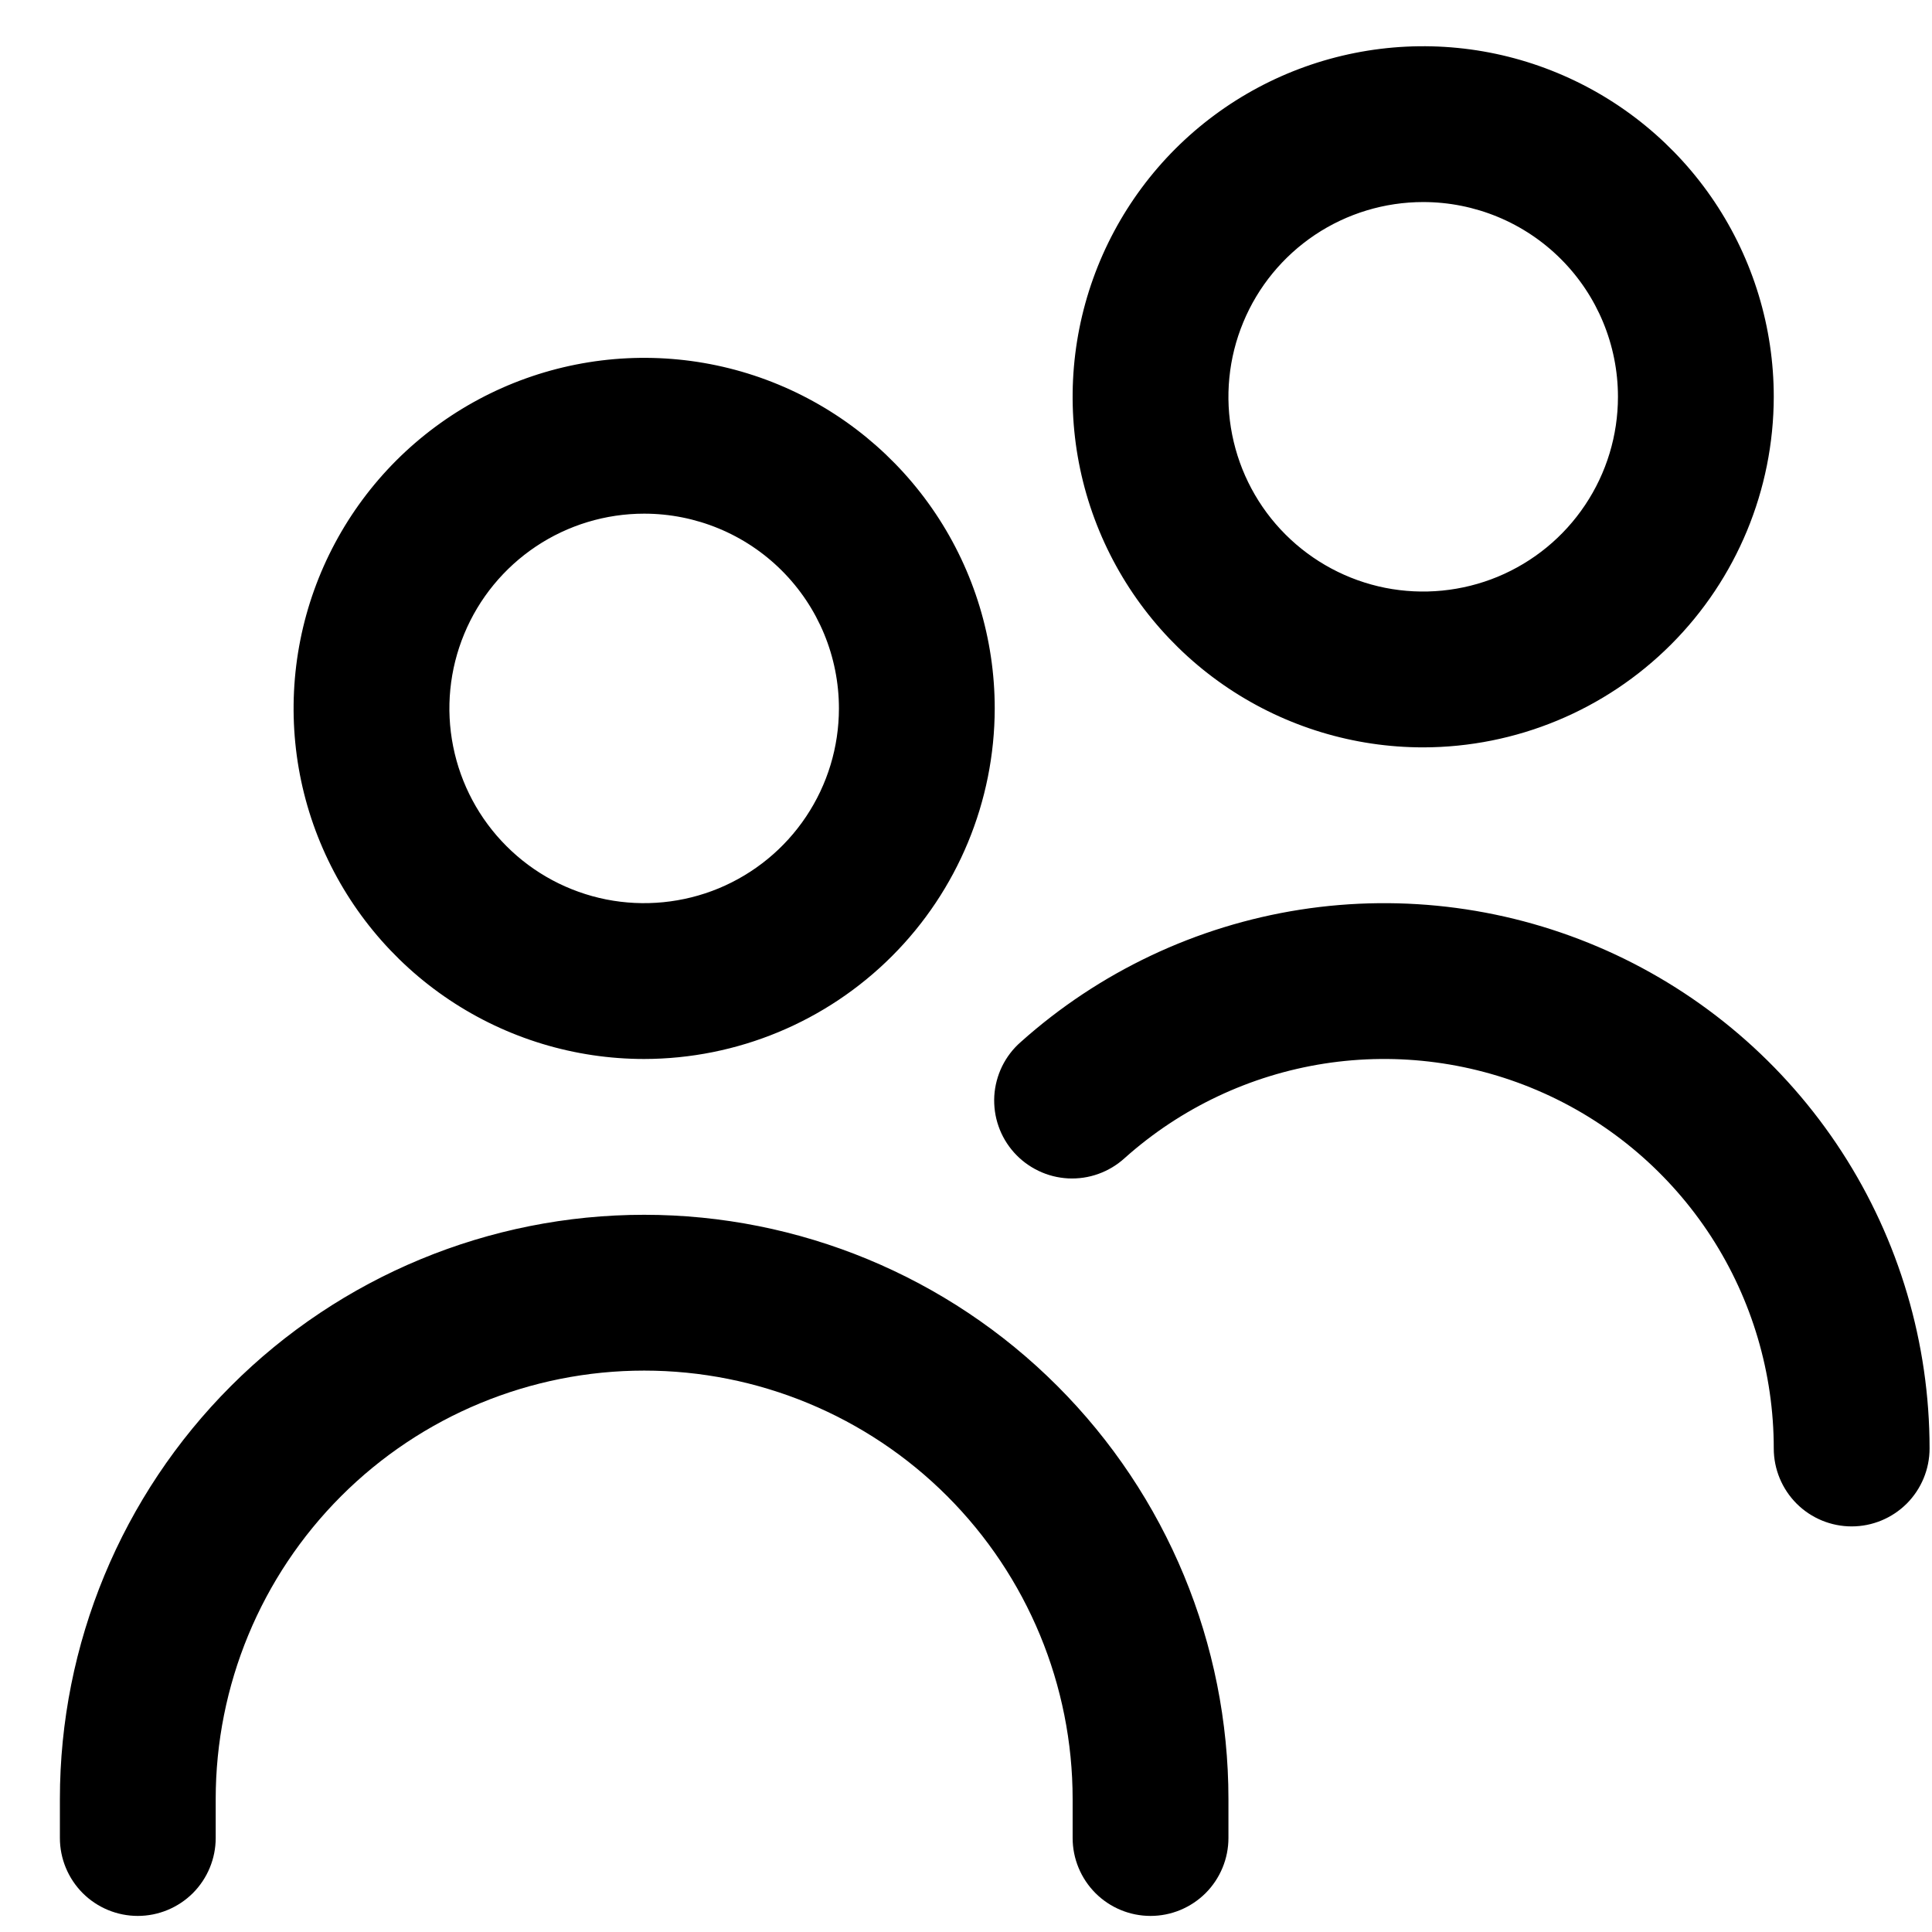 <svg width="31" height="31" viewBox="0 0 31 31" fill="none" xmlns="http://www.w3.org/2000/svg">
<path d="M10.336 16.992C9.223 16.992 8.136 16.662 7.211 16.044C6.286 15.426 5.565 14.547 5.139 13.519C4.713 12.492 4.602 11.361 4.819 10.269C5.036 9.178 5.572 8.176 6.358 7.389C7.145 6.603 8.147 6.067 9.239 5.85C10.33 5.633 11.461 5.744 12.489 6.17C13.516 6.596 14.395 7.317 15.013 8.242C15.631 9.167 15.961 10.254 15.961 11.367C15.959 12.858 15.366 14.288 14.312 15.342C13.257 16.397 11.827 16.99 10.336 16.992ZM10.336 8.242C9.718 8.242 9.114 8.425 8.6 8.768C8.086 9.112 7.685 9.6 7.449 10.171C7.212 10.742 7.15 11.37 7.271 11.976C7.392 12.583 7.689 13.139 8.126 13.576C8.563 14.014 9.12 14.311 9.726 14.432C10.332 14.552 10.961 14.49 11.532 14.254C12.103 14.017 12.591 13.617 12.934 13.103C13.278 12.589 13.461 11.985 13.461 11.367C13.461 10.538 13.132 9.743 12.546 9.157C11.96 8.571 11.165 8.242 10.336 8.242ZM19.711 29.492V28.867C19.711 26.38 18.723 23.996 16.965 22.238C15.207 20.479 12.822 19.492 10.336 19.492C7.85 19.492 5.465 20.479 3.707 22.238C1.949 23.996 0.961 26.38 0.961 28.867V29.492C0.961 29.823 1.093 30.141 1.327 30.376C1.561 30.61 1.879 30.742 2.211 30.742C2.542 30.742 2.86 30.61 3.095 30.376C3.329 30.141 3.461 29.823 3.461 29.492V28.867C3.461 27.043 4.185 25.295 5.475 24.005C6.764 22.716 8.513 21.992 10.336 21.992C12.159 21.992 13.908 22.716 15.197 24.005C16.487 25.295 17.211 27.043 17.211 28.867V29.492C17.211 29.823 17.343 30.141 17.577 30.376C17.811 30.61 18.129 30.742 18.461 30.742C18.793 30.742 19.11 30.61 19.345 30.376C19.579 30.141 19.711 29.823 19.711 29.492ZM30.961 23.242C30.961 21.553 30.472 19.899 29.553 18.482C28.634 17.065 27.325 15.944 25.783 15.254C24.241 14.565 22.532 14.336 20.863 14.596C19.194 14.857 17.636 15.594 16.377 16.721C16.253 16.829 16.152 16.962 16.079 17.11C16.007 17.259 15.964 17.42 15.954 17.585C15.945 17.75 15.967 17.915 16.022 18.071C16.076 18.227 16.161 18.37 16.271 18.493C16.381 18.616 16.515 18.716 16.664 18.787C16.813 18.859 16.974 18.899 17.139 18.908C17.304 18.916 17.469 18.892 17.624 18.836C17.78 18.78 17.923 18.694 18.045 18.583C18.944 17.779 20.057 17.252 21.249 17.066C22.441 16.881 23.661 17.044 24.763 17.537C25.864 18.029 26.799 18.83 27.456 19.842C28.112 20.855 28.461 22.035 28.461 23.242C28.461 23.573 28.593 23.891 28.827 24.126C29.061 24.36 29.379 24.492 29.711 24.492C30.043 24.492 30.36 24.36 30.595 24.126C30.829 23.891 30.961 23.573 30.961 23.242ZM22.836 11.992C21.723 11.992 20.636 11.662 19.711 11.044C18.786 10.426 18.065 9.547 17.639 8.519C17.213 7.491 17.102 6.36 17.319 5.269C17.536 4.178 18.072 3.176 18.858 2.389C19.645 1.603 20.647 1.067 21.739 0.85C22.83 0.633 23.961 0.744 24.988 1.17C26.016 1.596 26.895 2.317 27.513 3.242C28.131 4.167 28.461 5.254 28.461 6.367C28.459 7.858 27.866 9.288 26.812 10.342C25.757 11.397 24.327 11.99 22.836 11.992ZM22.836 3.242C22.218 3.242 21.614 3.425 21.1 3.768C20.586 4.112 20.185 4.6 19.949 5.171C19.712 5.742 19.65 6.37 19.771 6.976C19.892 7.583 20.189 8.139 20.626 8.576C21.063 9.013 21.62 9.311 22.226 9.432C22.832 9.552 23.461 9.49 24.032 9.254C24.603 9.017 25.091 8.617 25.434 8.103C25.778 7.589 25.961 6.985 25.961 6.367C25.961 5.538 25.632 4.743 25.046 4.157C24.46 3.571 23.665 3.242 22.836 3.242Z" fill="currentColor"/>
</svg>
